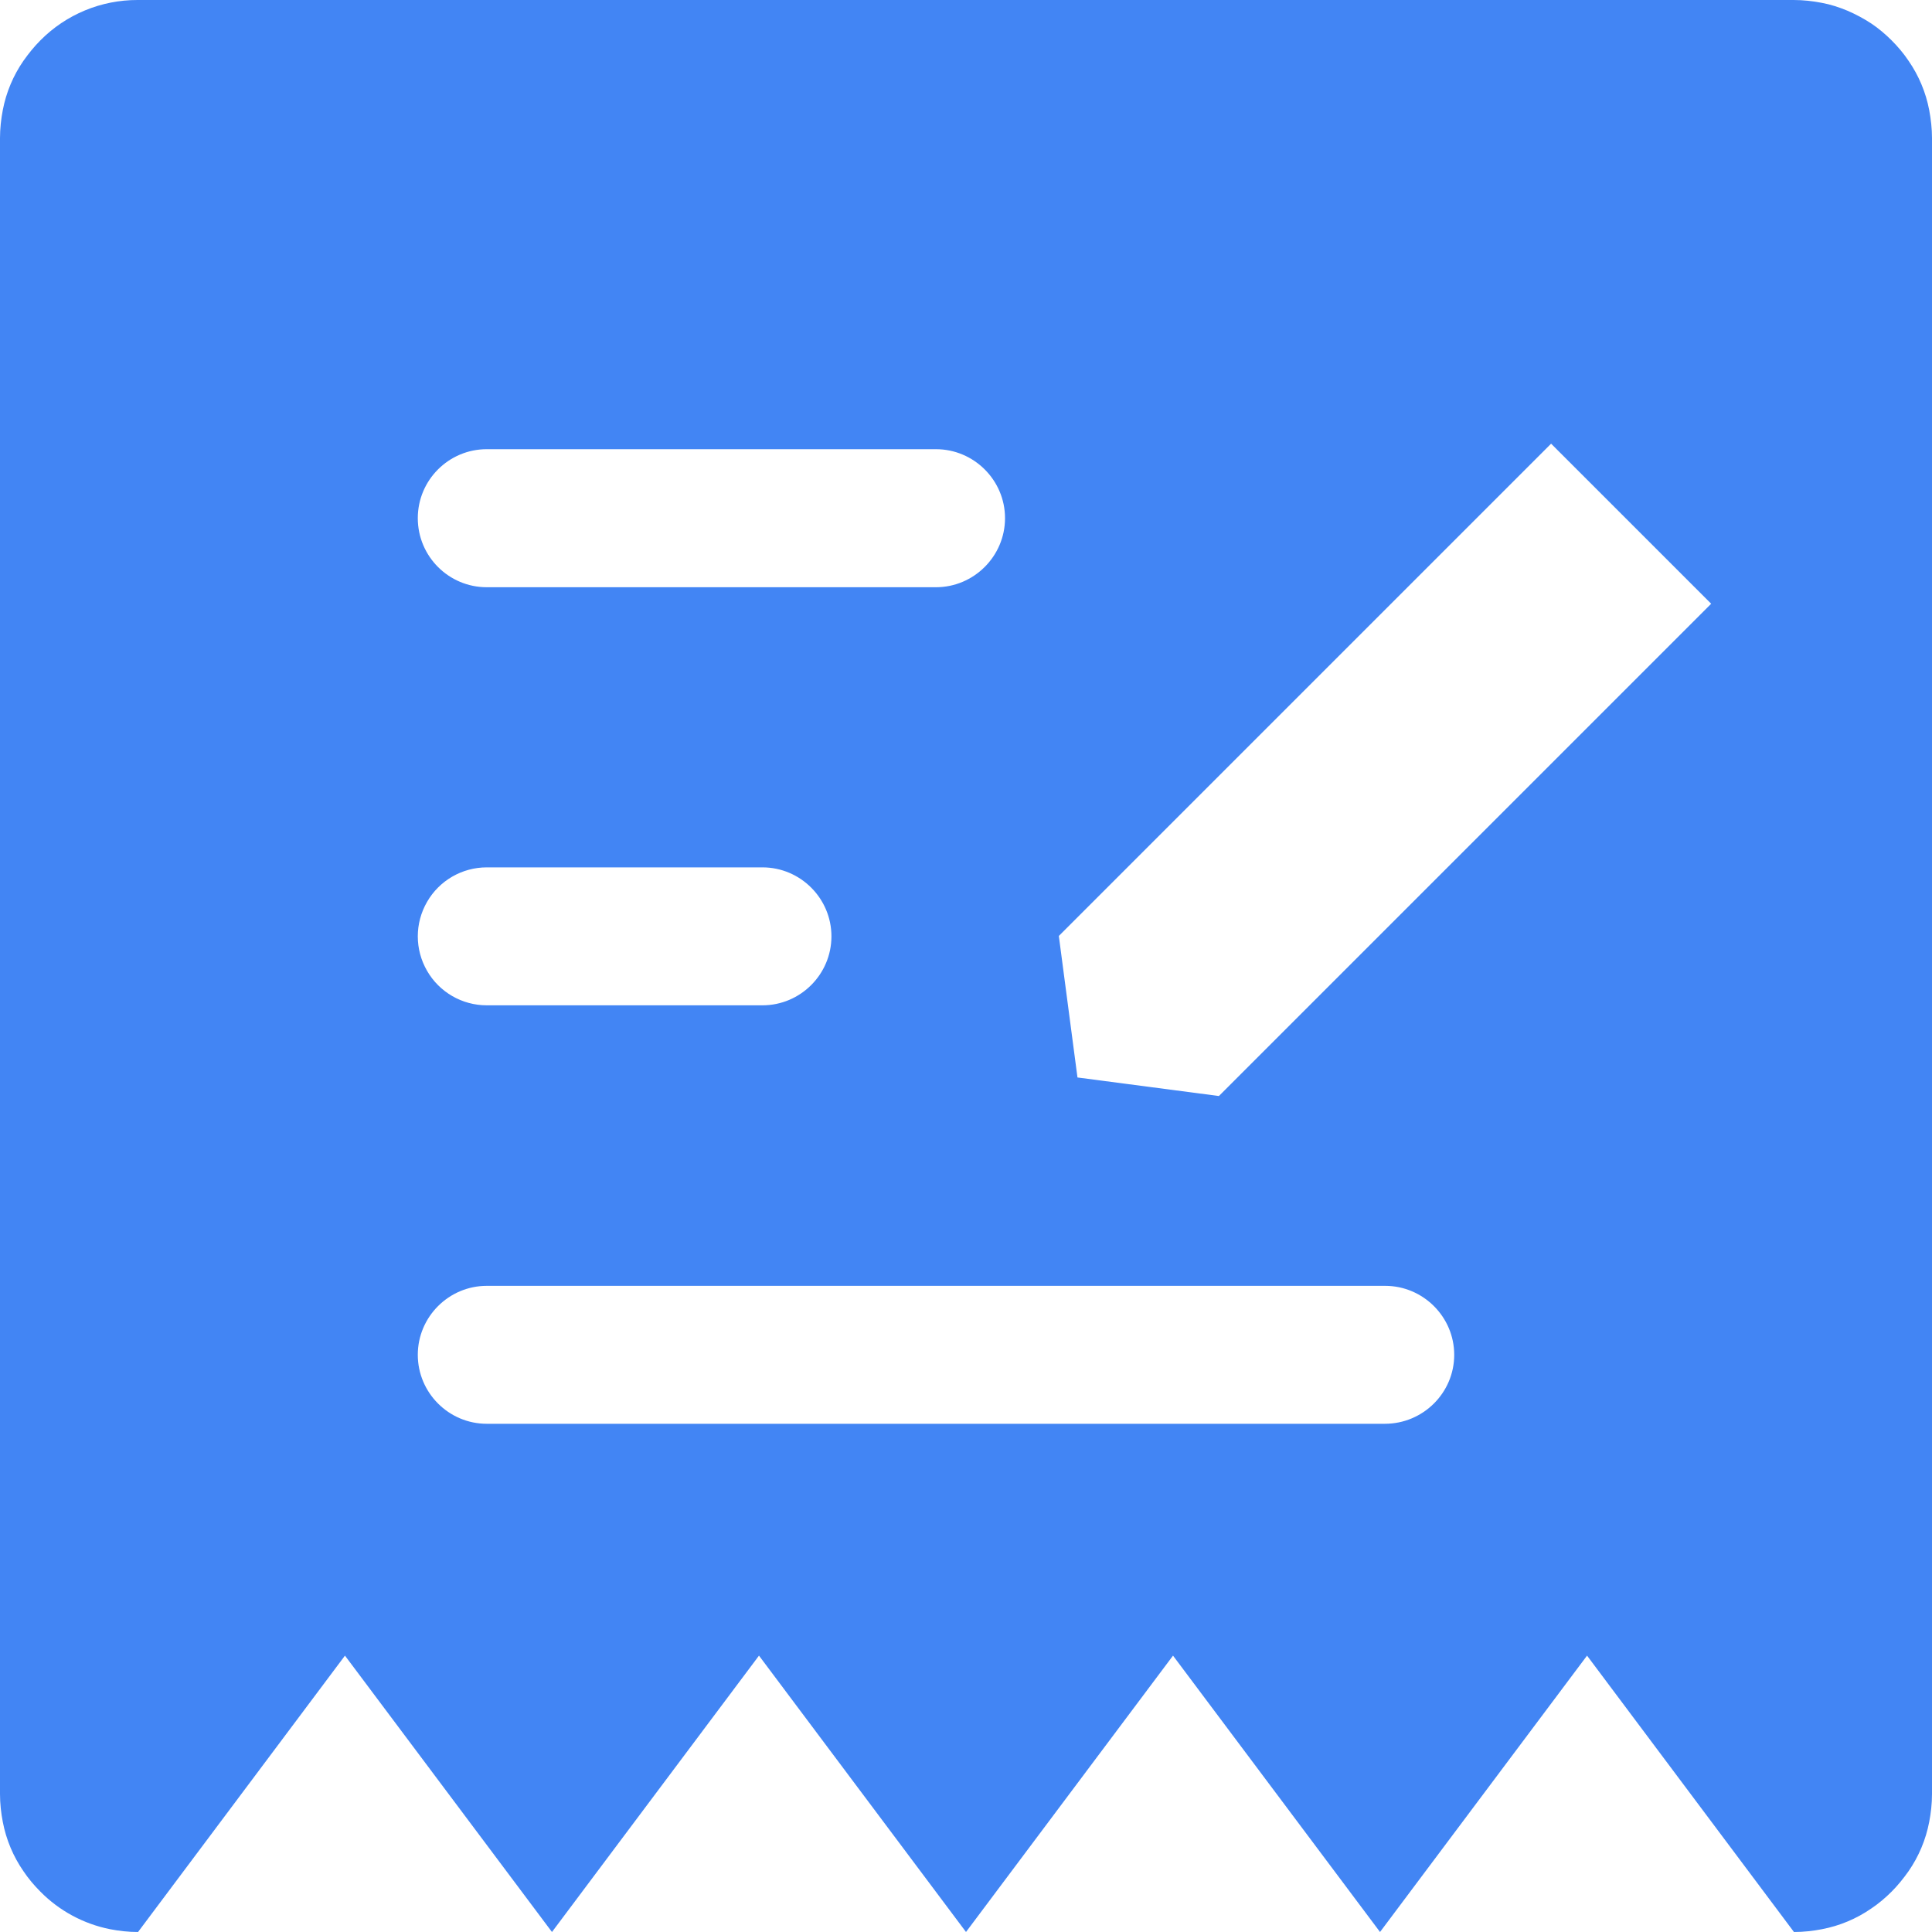 <?xml version="1.0" encoding="UTF-8"?>
<svg width="20px" height="20px" viewBox="0 0 20 20" version="1.1" xmlns="http://www.w3.org/2000/svg" xmlns:xlink="http://www.w3.org/1999/xlink">
    <title>形状</title>
    <g id="页面-1" stroke="none" stroke-width="1" fill="none" fill-rule="evenodd">
        <g id="画板" transform="translate(-816, -641)" fill="#4285F4" fill-rule="nonzero">
            <path d="M835.971,642.139 C835.936,641.956 835.863,641.782 835.757,641.629 C835.707,641.554 835.646,641.482 835.582,641.418 C835.518,641.354 835.446,641.293 835.371,641.243 C835.293,641.192 835.211,641.148 835.125,641.111 C835.039,641.075 834.95,641.046 834.857,641.029 C834.764,641.011 834.668,641 834.568,641 L817.425,641 C817.047,640.999 816.684,641.149 816.418,641.418 C816.354,641.482 816.296,641.554 816.243,641.629 C816.137,641.782 816.064,641.956 816.029,642.139 C816.011,642.232 816,642.332 816,642.429 L816,659.571 C816,659.671 816.011,659.768 816.029,659.861 C816.064,660.044 816.137,660.218 816.243,660.371 C816.293,660.446 816.354,660.518 816.418,660.582 C816.614,660.781 816.865,660.916 817.139,660.971 C817.232,660.989 817.329,661 817.429,661 L819.571,658.139 L821.714,661 L823.857,658.139 L826,661 L828.143,658.139 L830.286,661 L832.429,658.139 L834.571,661 C834.671,661 834.768,660.989 834.861,660.971 C835.044,660.936 835.218,660.863 835.371,660.757 C835.446,660.707 835.518,660.646 835.582,660.582 C835.646,660.518 835.704,660.446 835.757,660.371 C835.863,660.218 835.936,660.044 835.971,659.861 C835.989,659.768 836,659.671 836,659.571 L836,642.429 C836,642.332 835.989,642.236 835.971,642.139 L835.971,642.139 Z M821.039,645.65 L825.689,645.65 C826.082,645.65 826.404,645.971 826.404,646.364 C826.404,646.757 826.082,647.079 825.689,647.079 L821.039,647.079 C820.645,647.079 820.325,646.759 820.325,646.364 C820.325,645.97 820.645,645.65 821.039,645.65 Z M821.039,649.979 L823.893,649.979 C824.286,649.979 824.607,650.3 824.607,650.693 C824.607,651.086 824.286,651.407 823.893,651.407 L821.039,651.407 C820.784,651.407 820.548,651.271 820.421,651.05 C820.293,650.829 820.293,650.557 820.421,650.336 C820.548,650.115 820.784,649.979 821.039,649.979 L821.039,649.979 Z M830.336,655.739 L821.039,655.739 C820.646,655.739 820.325,655.418 820.325,655.025 C820.325,654.632 820.646,654.311 821.039,654.311 L830.339,654.311 C830.732,654.311 831.054,654.632 831.054,655.025 C831.054,655.418 830.732,655.739 830.336,655.739 L830.336,655.739 Z M828.618,652.346 L827.154,652.154 L826.961,650.689 L832.057,645.593 L833.714,647.25 L828.618,652.346 Z" id="形状"></path>
        </g>
    </g>
</svg>